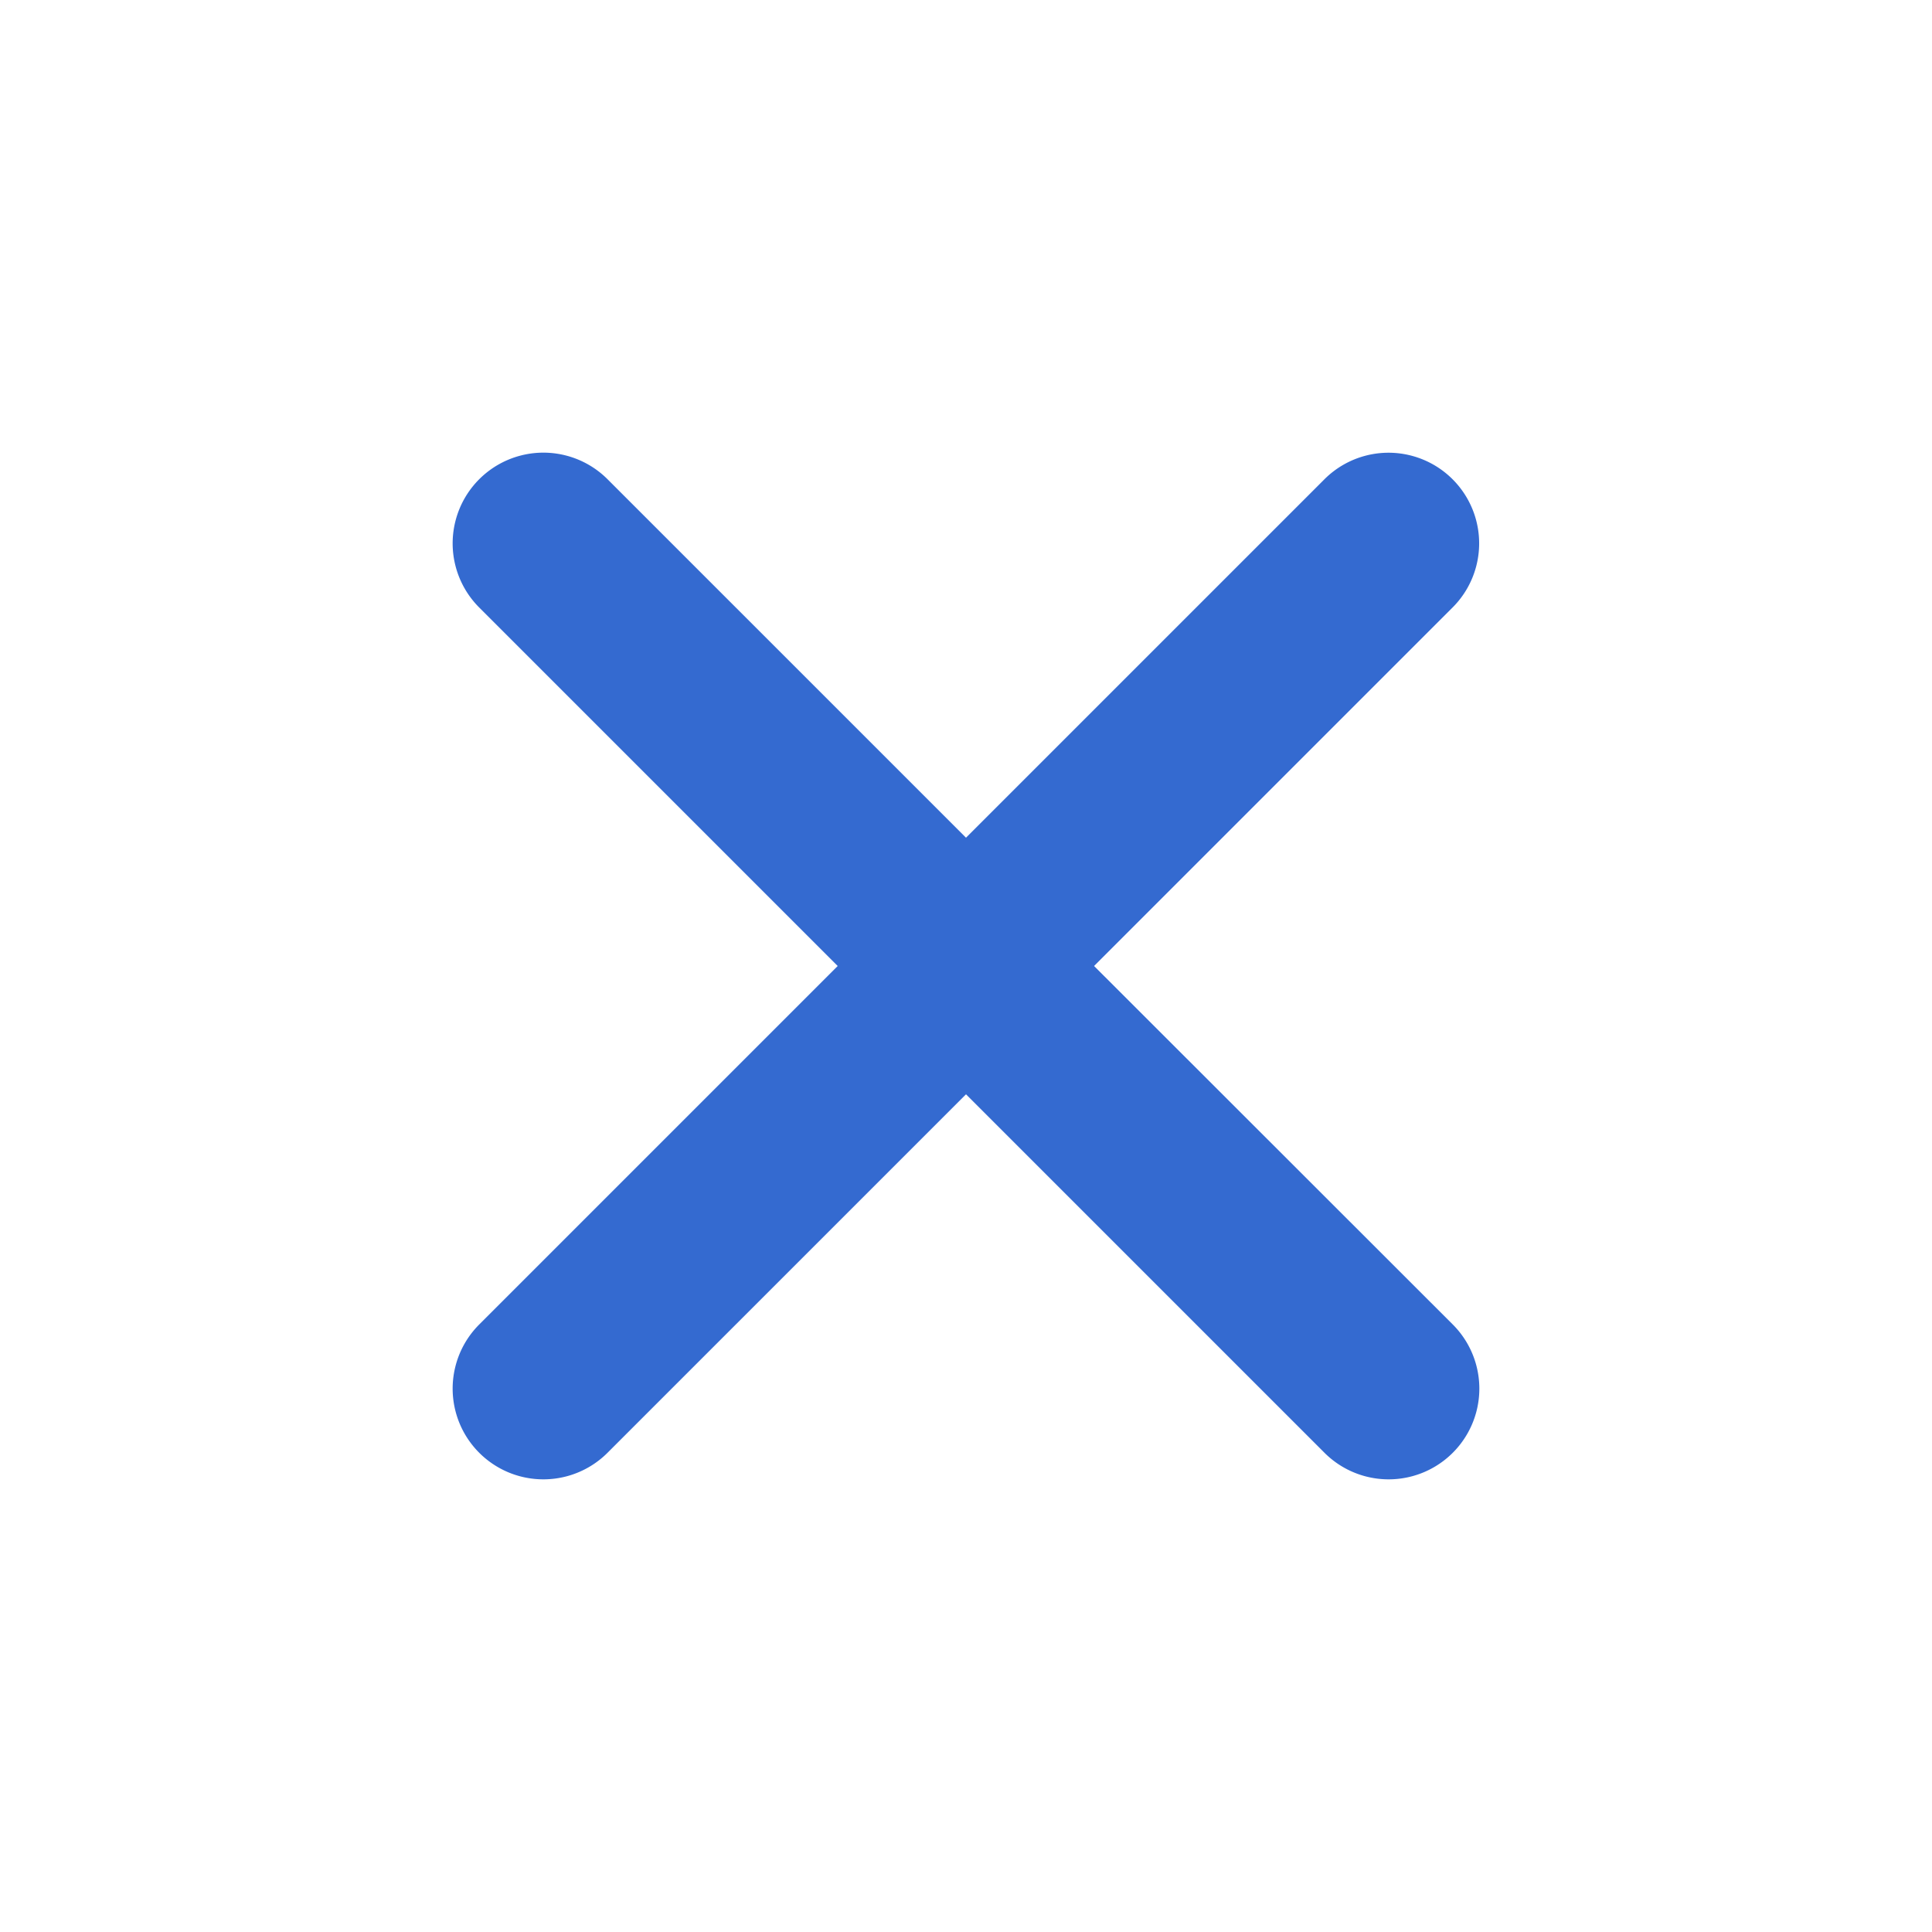 <svg xmlns="http://www.w3.org/2000/svg" class="ionicon" viewBox="0 0 512 512"><title>Close</title><path d="M289.94 256l95-95A24 24 0 00351 127l-95 95-95-95a24 24 0 00-34 34l95 95-95 95a24 24 0 1034 34l95-95 95 95a24 24 0 0034-34z" fill="#346AD0"/></svg>